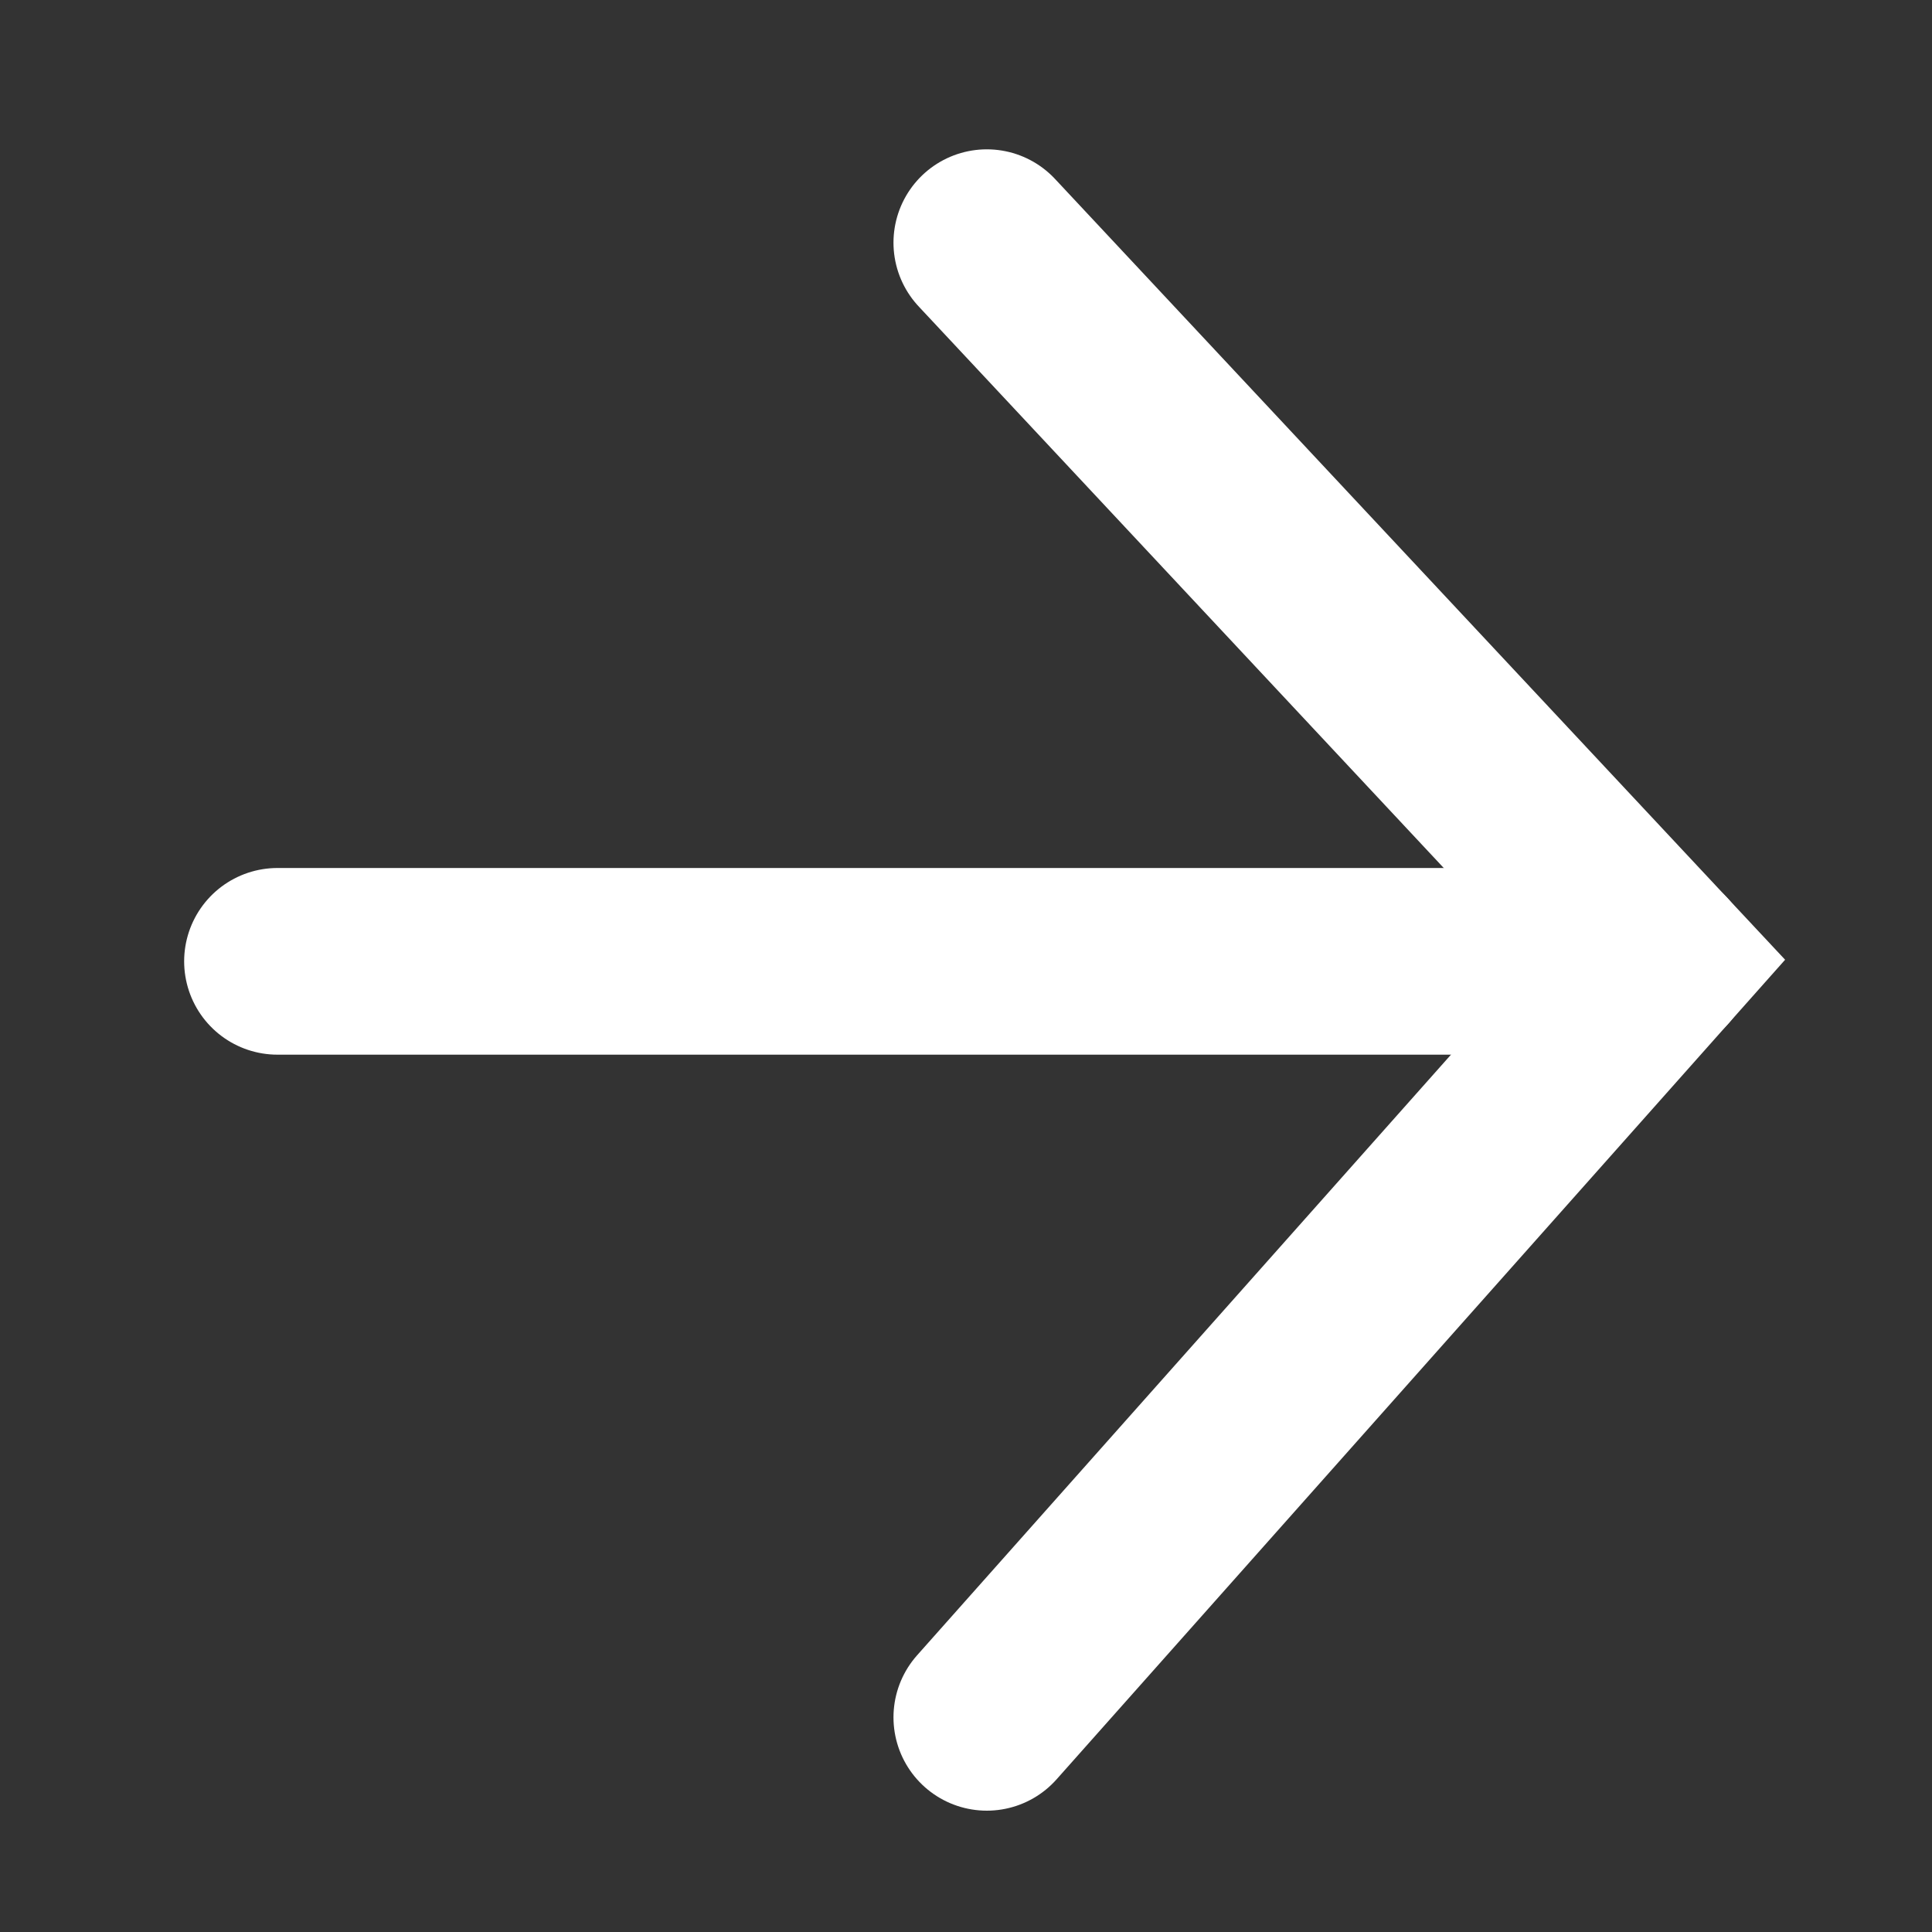 <?xml version="1.0" encoding="utf-8"?>
<!-- Generator: Adobe Illustrator 25.2.3, SVG Export Plug-In . SVG Version: 6.00 Build 0)  -->
<svg version="1.1" id="Capa_1" xmlns="http://www.w3.org/2000/svg" xmlns:xlink="http://www.w3.org/1999/xlink" x="0px" y="0px"
	 viewBox="0 0 20.7 20.7" style="enable-background:new 0 0 20.7 20.7;" xml:space="preserve">
<rect x="0" y="0" width="20.7" height="20.7" fill="#333333" stroke="none"/>
<style type="text/css">
	.st0{fill:none;stroke:#FFFFFF;stroke-width:2;stroke-linecap:round;}
</style>
<g id="ir" transform="translate(-0.327)">
	<path id="Trazado_166" class="st0" d="M10.9,2.6l7.2,7.7l-7.2,8.1"/>
	<line id="Línea_45" class="st0" x1="3.3" y1="10.3" x2="18.1" y2="10.3"/>
</g>
</svg>
